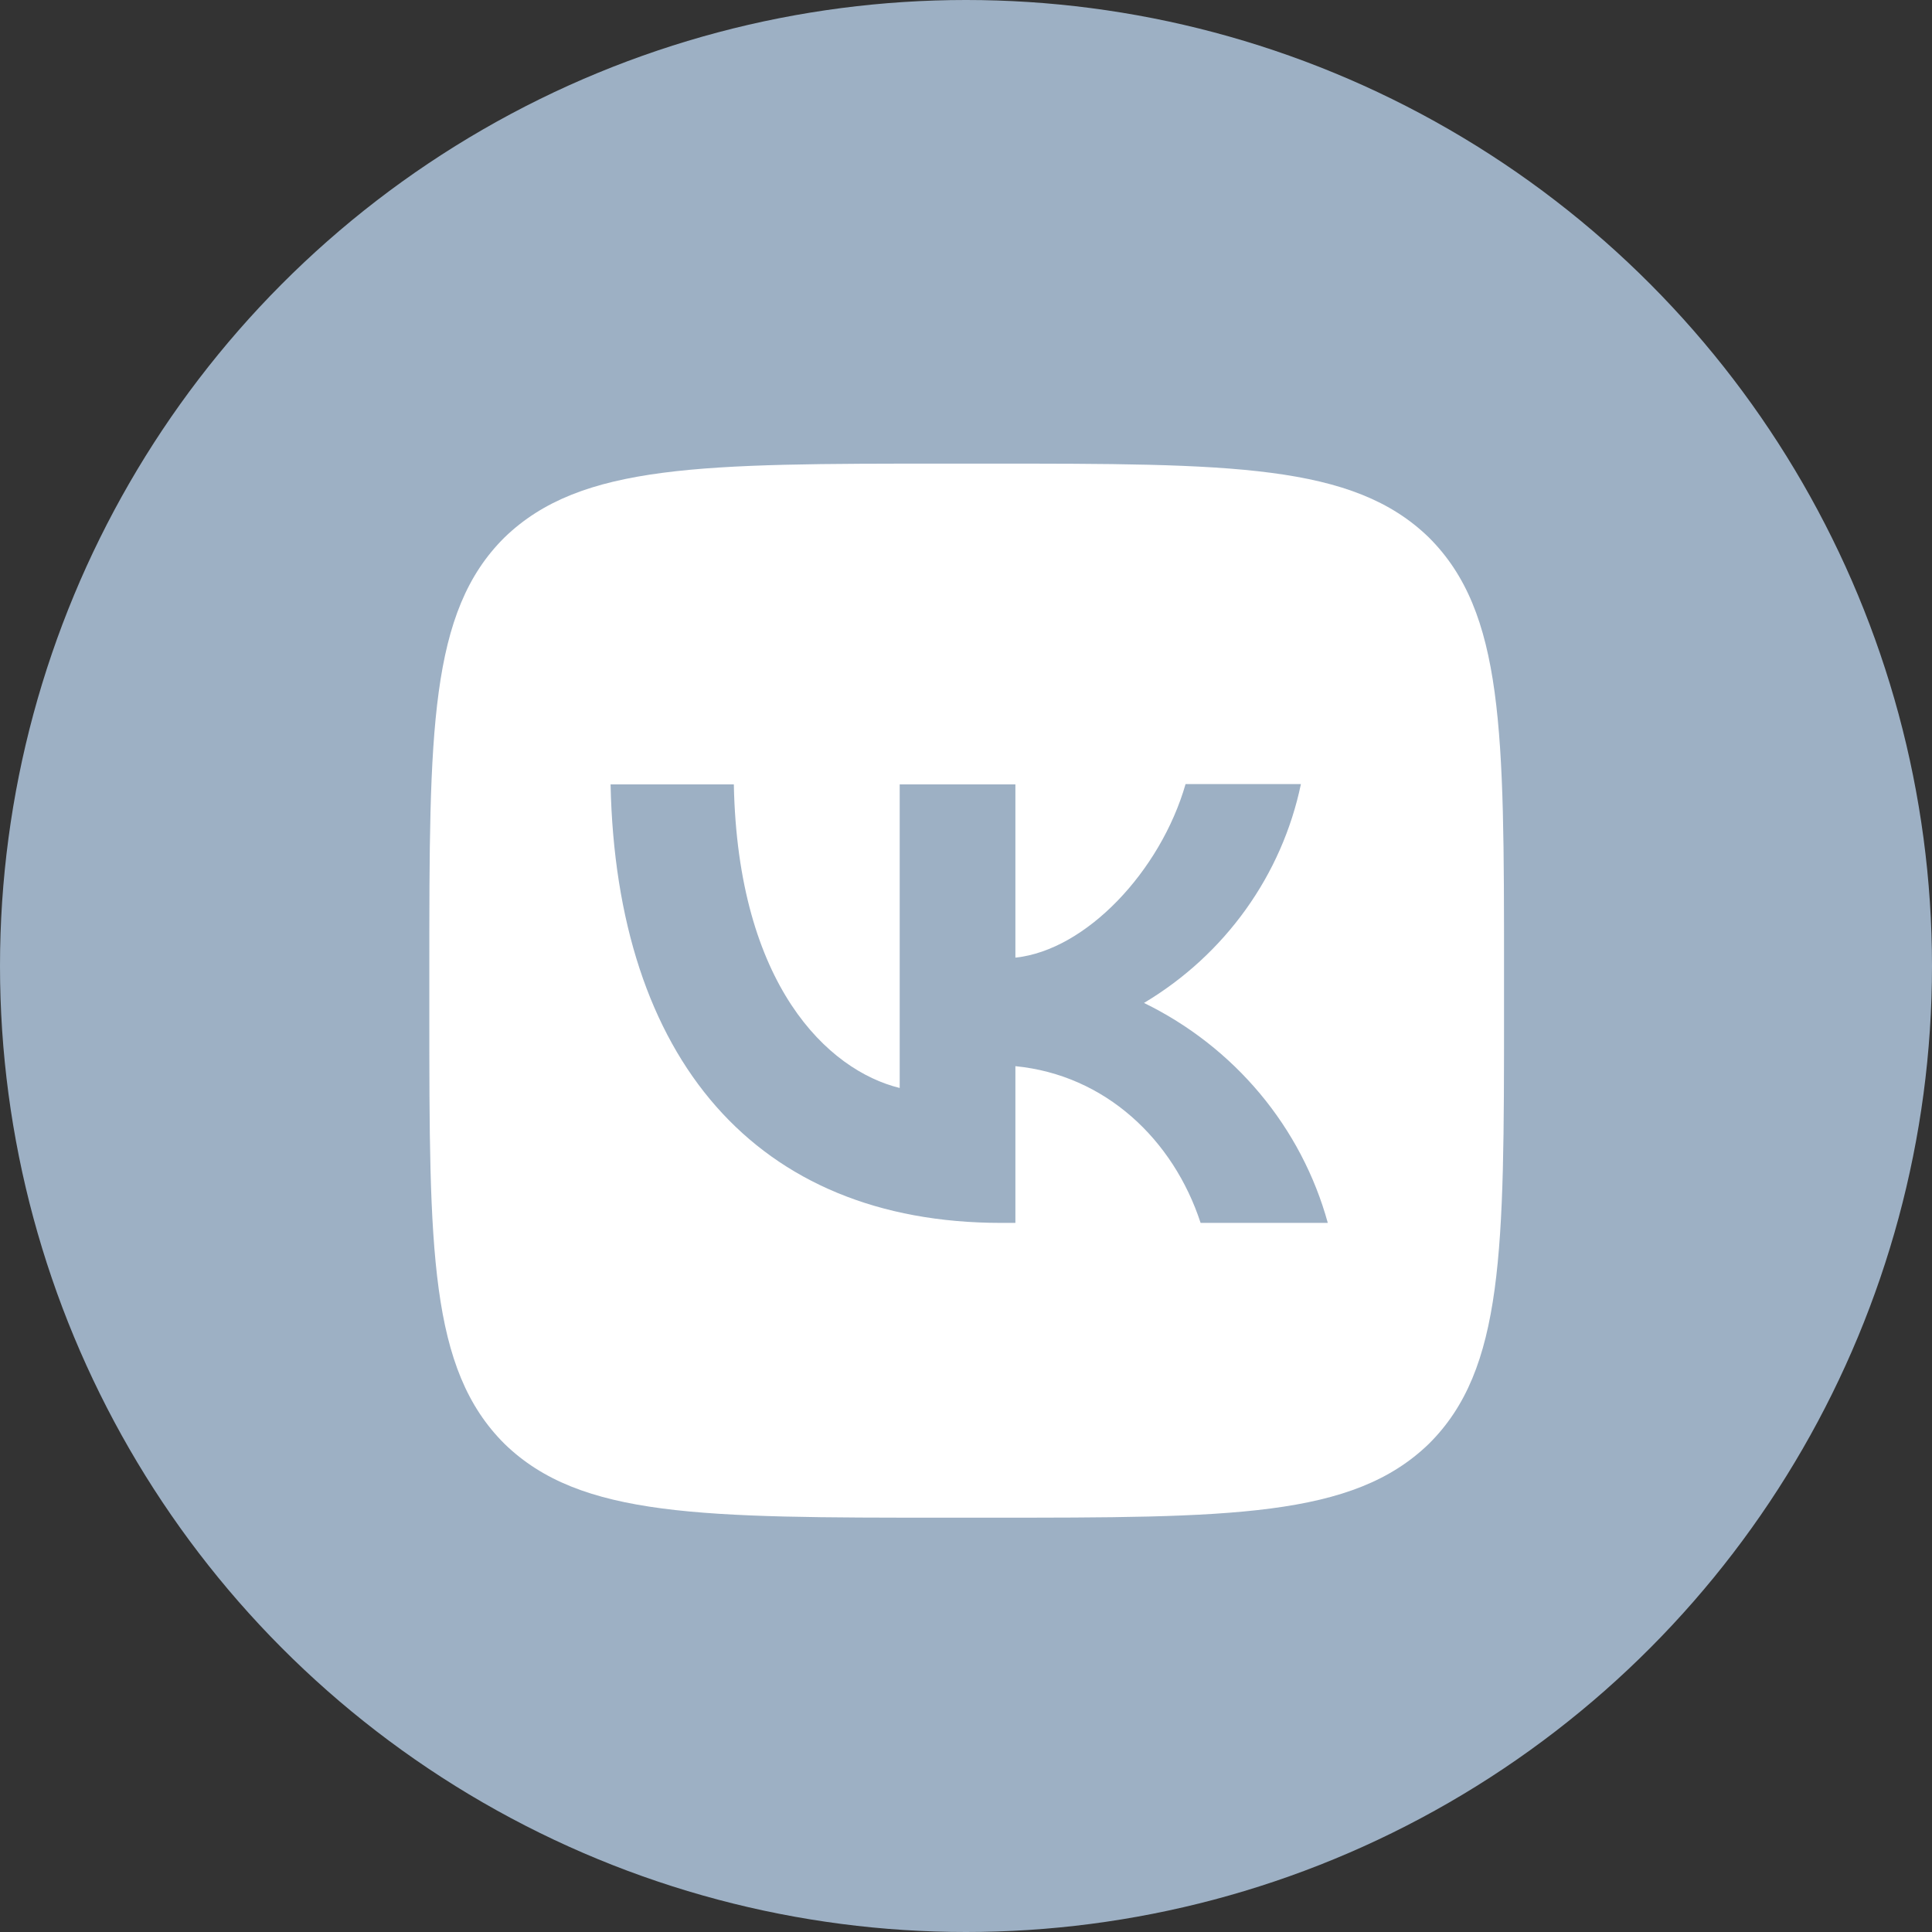 <svg width="60" height="60" viewBox="0 0 60 60" fill="none" xmlns="http://www.w3.org/2000/svg">
<rect x="0" y="0" width="60" height="60" fill="#333333" stroke="none"/>
<circle cx="30" cy="30" r="30" fill="#9DB0C4"/>
<path d="M15.669 16.69C13.333 19.003 13.333 22.702 13.333 30.111V31.42C13.333 38.818 13.333 42.517 15.669 44.841C18.028 47.133 21.799 47.133 29.354 47.133H30.689C38.232 47.133 42.003 47.133 44.373 44.841C46.709 42.528 46.709 38.829 46.709 31.42V30.111C46.709 22.713 46.709 19.014 44.373 16.69C42.014 14.398 38.243 14.398 30.689 14.398H29.354C21.811 14.398 18.039 14.398 15.669 16.69ZM18.962 24.36H22.79C22.912 30.602 25.716 33.242 27.941 33.788V24.36H31.534V29.74C33.726 29.511 36.04 27.056 36.819 24.35H40.401C40.109 25.75 39.526 27.077 38.687 28.247C37.849 29.416 36.773 30.404 35.528 31.147C36.918 31.825 38.145 32.785 39.129 33.962C40.113 35.14 40.831 36.508 41.236 37.978H37.286C36.441 35.392 34.327 33.384 31.534 33.111V37.978H31.089C23.479 37.978 19.14 32.871 18.962 24.36Z" fill="white"/>
</svg>
